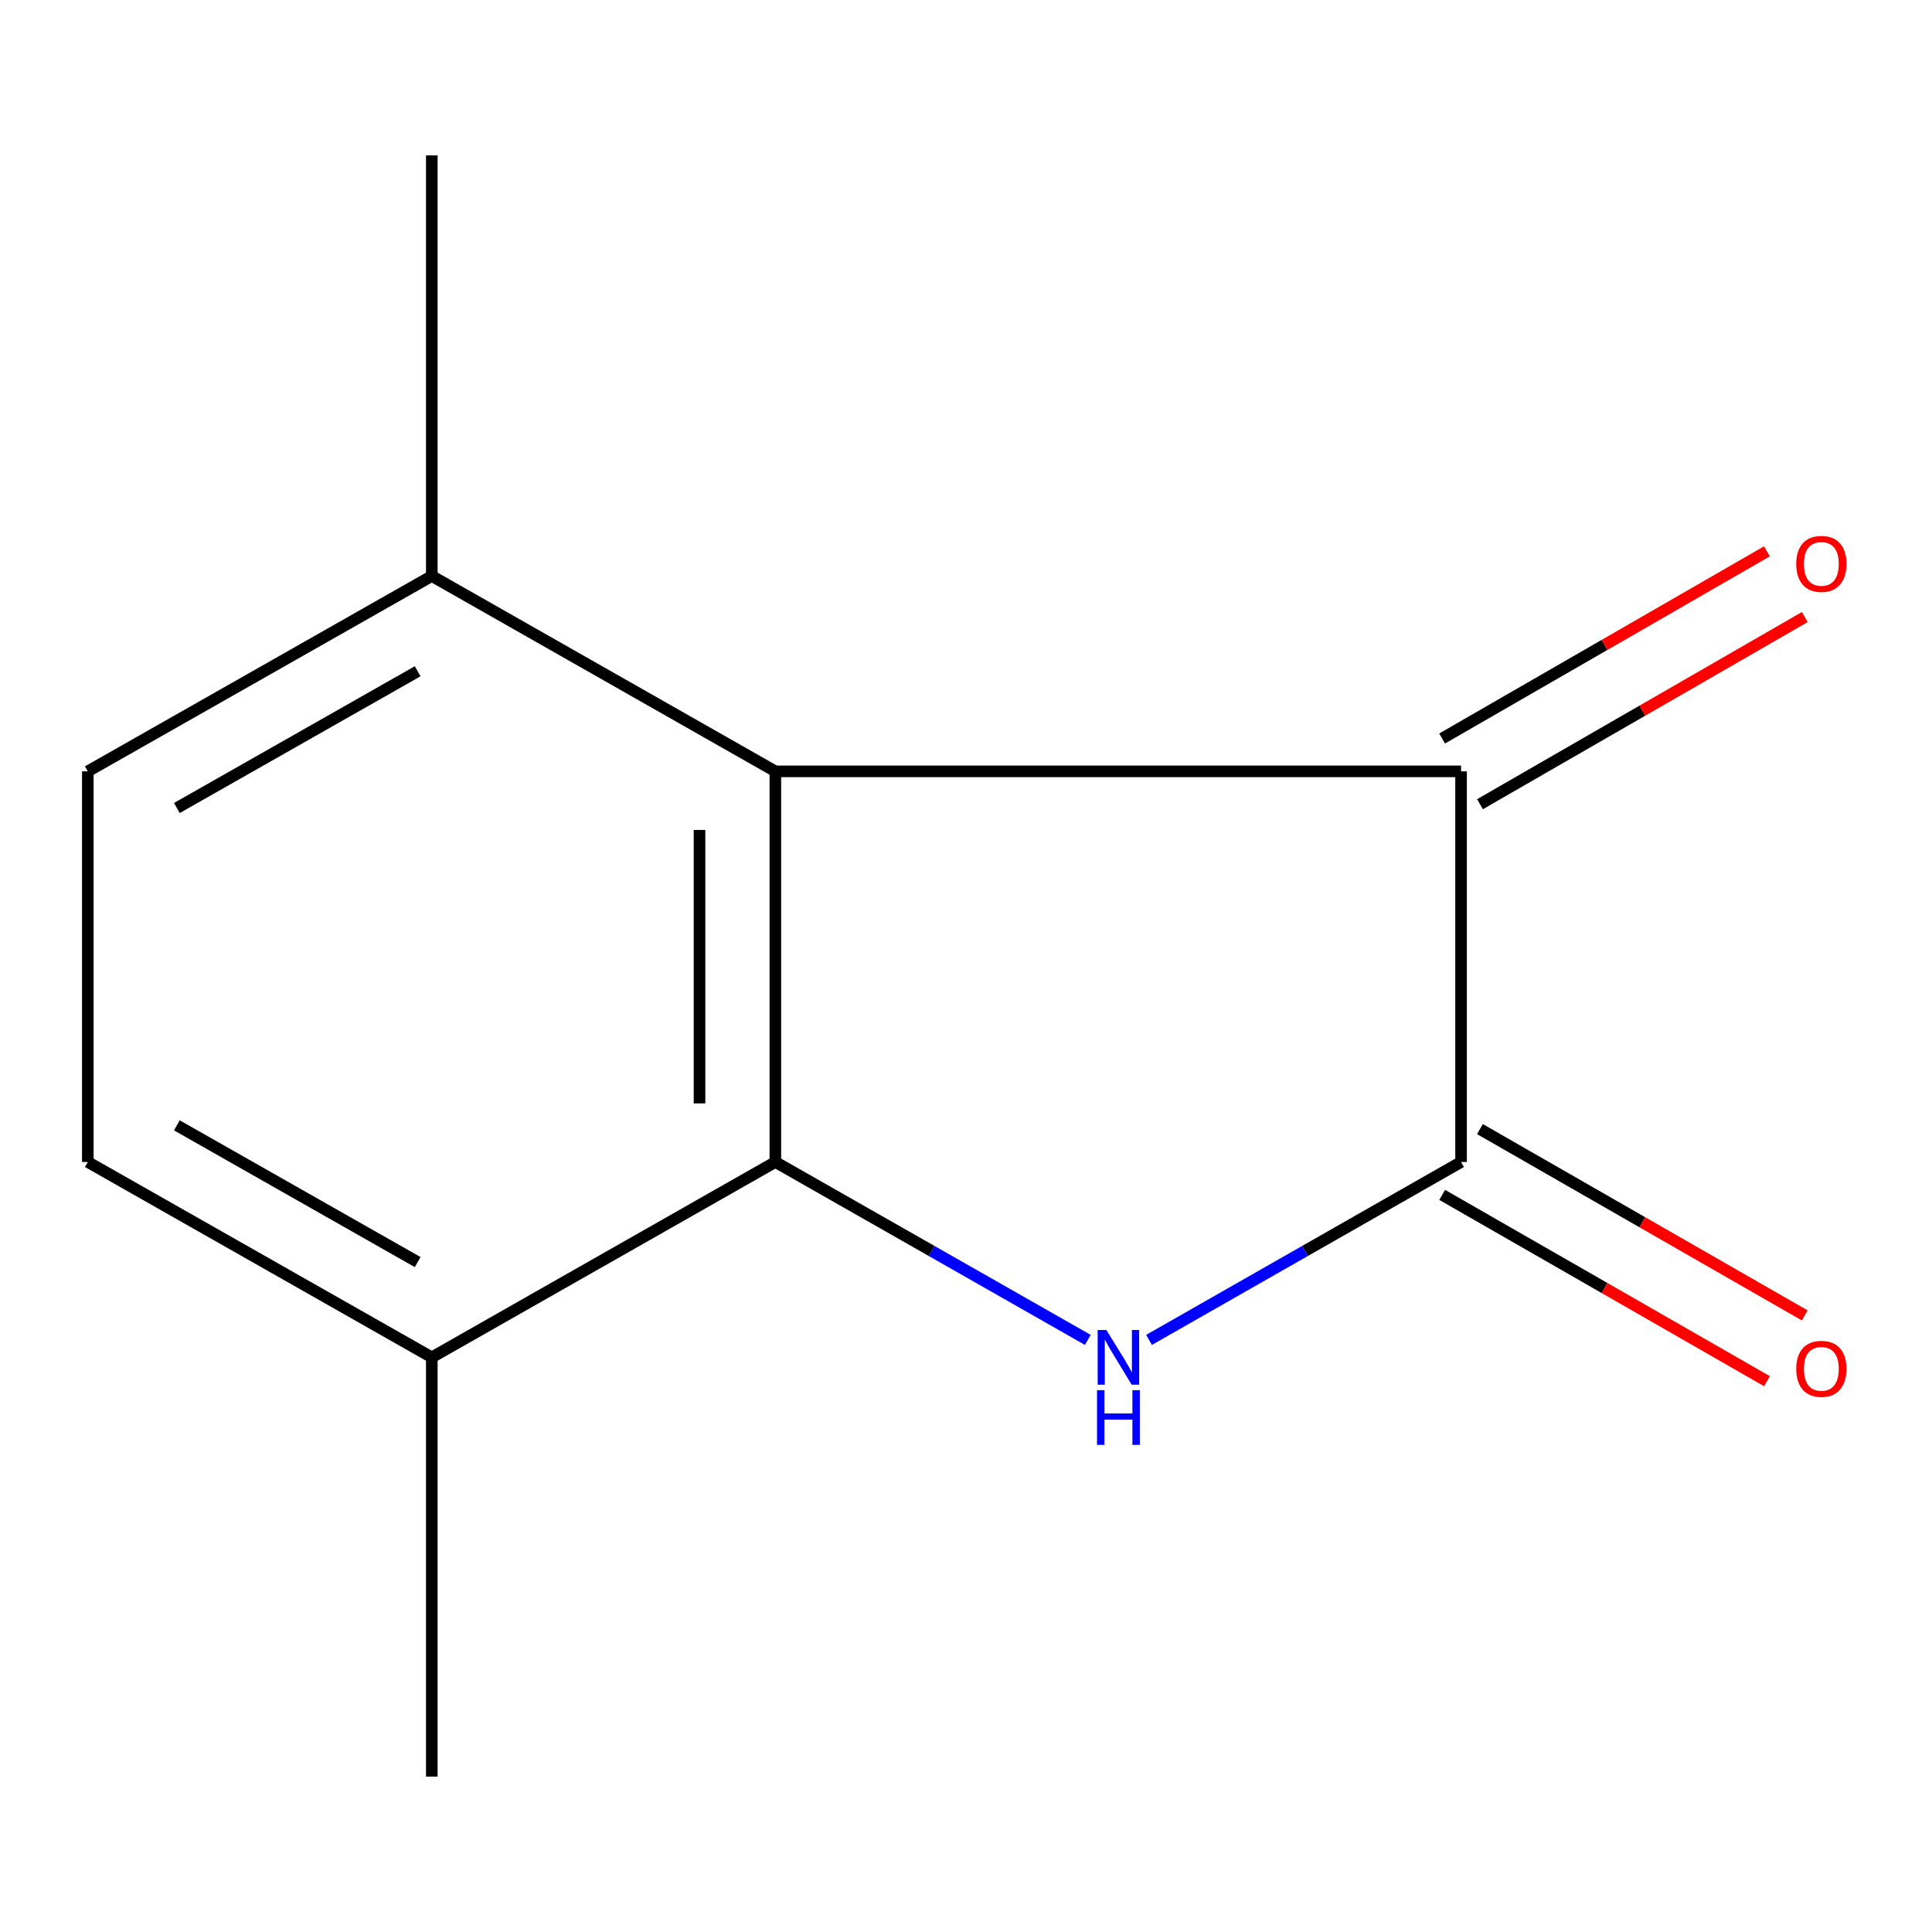 <?xml version='1.0' encoding='iso-8859-1'?>
<svg version='1.1' baseProfile='full'
              xmlns='http://www.w3.org/2000/svg'
                      xmlns:rdkit='http://www.rdkit.org/xml'
                      xmlns:xlink='http://www.w3.org/1999/xlink'
                  xml:space='preserve'
width='1000px' height='1000px' viewBox='0 0 1000 1000'>
<!-- END OF HEADER -->
<rect style='opacity:1.0;fill:#FFFFFF;stroke:none' width='1000' height='1000' x='0' y='0'> </rect>
<path class='bond-0' d='M 563.046,693.537 L 482.187,647.491' style='fill:none;fill-rule:evenodd;stroke:#0000FF;stroke-width:6px;stroke-linecap:butt;stroke-linejoin:miter;stroke-opacity:1' />
<path class='bond-0' d='M 482.187,647.491 L 401.328,601.445' style='fill:none;fill-rule:evenodd;stroke:#000000;stroke-width:6px;stroke-linecap:butt;stroke-linejoin:miter;stroke-opacity:1' />
<path class='bond-1' d='M 594.738,693.528 L 675.49,647.486' style='fill:none;fill-rule:evenodd;stroke:#0000FF;stroke-width:6px;stroke-linecap:butt;stroke-linejoin:miter;stroke-opacity:1' />
<path class='bond-1' d='M 675.49,647.486 L 756.242,601.445' style='fill:none;fill-rule:evenodd;stroke:#000000;stroke-width:6px;stroke-linecap:butt;stroke-linejoin:miter;stroke-opacity:1' />
<path class='bond-2' d='M 401.328,601.445 L 401.328,399.253' style='fill:none;fill-rule:evenodd;stroke:#000000;stroke-width:6px;stroke-linecap:butt;stroke-linejoin:miter;stroke-opacity:1' />
<path class='bond-2' d='M 362.068,571.116 L 362.068,429.582' style='fill:none;fill-rule:evenodd;stroke:#000000;stroke-width:6px;stroke-linecap:butt;stroke-linejoin:miter;stroke-opacity:1' />
<path class='bond-4' d='M 401.328,601.445 L 223.5,702.562' style='fill:none;fill-rule:evenodd;stroke:#000000;stroke-width:6px;stroke-linecap:butt;stroke-linejoin:miter;stroke-opacity:1' />
<path class='bond-3' d='M 756.242,601.445 L 756.242,399.253' style='fill:none;fill-rule:evenodd;stroke:#000000;stroke-width:6px;stroke-linecap:butt;stroke-linejoin:miter;stroke-opacity:1' />
<path class='bond-6' d='M 746.474,618.472 L 830.53,666.693' style='fill:none;fill-rule:evenodd;stroke:#000000;stroke-width:6px;stroke-linecap:butt;stroke-linejoin:miter;stroke-opacity:1' />
<path class='bond-6' d='M 830.53,666.693 L 914.586,714.915' style='fill:none;fill-rule:evenodd;stroke:#FF0000;stroke-width:6px;stroke-linecap:butt;stroke-linejoin:miter;stroke-opacity:1' />
<path class='bond-6' d='M 766.011,584.417 L 850.067,632.639' style='fill:none;fill-rule:evenodd;stroke:#000000;stroke-width:6px;stroke-linecap:butt;stroke-linejoin:miter;stroke-opacity:1' />
<path class='bond-6' d='M 850.067,632.639 L 934.123,680.861' style='fill:none;fill-rule:evenodd;stroke:#FF0000;stroke-width:6px;stroke-linecap:butt;stroke-linejoin:miter;stroke-opacity:1' />
<path class='bond-5' d='M 401.328,399.253 L 223.5,298.136' style='fill:none;fill-rule:evenodd;stroke:#000000;stroke-width:6px;stroke-linecap:butt;stroke-linejoin:miter;stroke-opacity:1' />
<path class='bond-12' d='M 401.328,399.253 L 756.242,399.253' style='fill:none;fill-rule:evenodd;stroke:#000000;stroke-width:6px;stroke-linecap:butt;stroke-linejoin:miter;stroke-opacity:1' />
<path class='bond-7' d='M 766.043,416.262 L 850.097,367.826' style='fill:none;fill-rule:evenodd;stroke:#000000;stroke-width:6px;stroke-linecap:butt;stroke-linejoin:miter;stroke-opacity:1' />
<path class='bond-7' d='M 850.097,367.826 L 934.15,319.389' style='fill:none;fill-rule:evenodd;stroke:#FF0000;stroke-width:6px;stroke-linecap:butt;stroke-linejoin:miter;stroke-opacity:1' />
<path class='bond-7' d='M 746.441,382.245 L 830.494,333.809' style='fill:none;fill-rule:evenodd;stroke:#000000;stroke-width:6px;stroke-linecap:butt;stroke-linejoin:miter;stroke-opacity:1' />
<path class='bond-7' d='M 830.494,333.809 L 914.547,285.373' style='fill:none;fill-rule:evenodd;stroke:#FF0000;stroke-width:6px;stroke-linecap:butt;stroke-linejoin:miter;stroke-opacity:1' />
<path class='bond-8' d='M 223.5,702.562 L 45.455,601.445' style='fill:none;fill-rule:evenodd;stroke:#000000;stroke-width:6px;stroke-linecap:butt;stroke-linejoin:miter;stroke-opacity:1' />
<path class='bond-8' d='M 216.182,653.255 L 91.55,582.473' style='fill:none;fill-rule:evenodd;stroke:#000000;stroke-width:6px;stroke-linecap:butt;stroke-linejoin:miter;stroke-opacity:1' />
<path class='bond-10' d='M 223.5,702.562 L 223.5,919.563' style='fill:none;fill-rule:evenodd;stroke:#000000;stroke-width:6px;stroke-linecap:butt;stroke-linejoin:miter;stroke-opacity:1' />
<path class='bond-11' d='M 223.5,298.136 L 223.5,80.437' style='fill:none;fill-rule:evenodd;stroke:#000000;stroke-width:6px;stroke-linecap:butt;stroke-linejoin:miter;stroke-opacity:1' />
<path class='bond-13' d='M 223.5,298.136 L 45.455,399.253' style='fill:none;fill-rule:evenodd;stroke:#000000;stroke-width:6px;stroke-linecap:butt;stroke-linejoin:miter;stroke-opacity:1' />
<path class='bond-13' d='M 216.182,347.443 L 91.55,418.225' style='fill:none;fill-rule:evenodd;stroke:#000000;stroke-width:6px;stroke-linecap:butt;stroke-linejoin:miter;stroke-opacity:1' />
<path class='bond-9' d='M 45.455,601.445 L 45.455,399.253' style='fill:none;fill-rule:evenodd;stroke:#000000;stroke-width:6px;stroke-linecap:butt;stroke-linejoin:miter;stroke-opacity:1' />
<path  class='atom-0' d='M 572.634 688.402
L 581.914 703.402
Q 582.834 704.882, 584.314 707.562
Q 585.794 710.242, 585.874 710.402
L 585.874 688.402
L 589.634 688.402
L 589.634 716.722
L 585.754 716.722
L 575.794 700.322
Q 574.634 698.402, 573.394 696.202
Q 572.194 694.002, 571.834 693.322
L 571.834 716.722
L 568.154 716.722
L 568.154 688.402
L 572.634 688.402
' fill='#0000FF'/>
<path  class='atom-0' d='M 567.814 719.554
L 571.654 719.554
L 571.654 731.594
L 586.134 731.594
L 586.134 719.554
L 589.974 719.554
L 589.974 747.874
L 586.134 747.874
L 586.134 734.794
L 571.654 734.794
L 571.654 747.874
L 567.814 747.874
L 567.814 719.554
' fill='#0000FF'/>
<path  class='atom-7' d='M 929.729 708.509
Q 929.729 701.709, 933.089 697.909
Q 936.449 694.109, 942.729 694.109
Q 949.009 694.109, 952.369 697.909
Q 955.729 701.709, 955.729 708.509
Q 955.729 715.389, 952.329 719.309
Q 948.929 723.189, 942.729 723.189
Q 936.489 723.189, 933.089 719.309
Q 929.729 715.429, 929.729 708.509
M 942.729 719.989
Q 947.049 719.989, 949.369 717.109
Q 951.729 714.189, 951.729 708.509
Q 951.729 702.949, 949.369 700.149
Q 947.049 697.309, 942.729 697.309
Q 938.409 697.309, 936.049 700.109
Q 933.729 702.909, 933.729 708.509
Q 933.729 714.229, 936.049 717.109
Q 938.409 719.989, 942.729 719.989
' fill='#FF0000'/>
<path  class='atom-8' d='M 929.729 291.869
Q 929.729 285.069, 933.089 281.269
Q 936.449 277.469, 942.729 277.469
Q 949.009 277.469, 952.369 281.269
Q 955.729 285.069, 955.729 291.869
Q 955.729 298.749, 952.329 302.669
Q 948.929 306.549, 942.729 306.549
Q 936.489 306.549, 933.089 302.669
Q 929.729 298.789, 929.729 291.869
M 942.729 303.349
Q 947.049 303.349, 949.369 300.469
Q 951.729 297.549, 951.729 291.869
Q 951.729 286.309, 949.369 283.509
Q 947.049 280.669, 942.729 280.669
Q 938.409 280.669, 936.049 283.469
Q 933.729 286.269, 933.729 291.869
Q 933.729 297.589, 936.049 300.469
Q 938.409 303.349, 942.729 303.349
' fill='#FF0000'/>
</svg>
